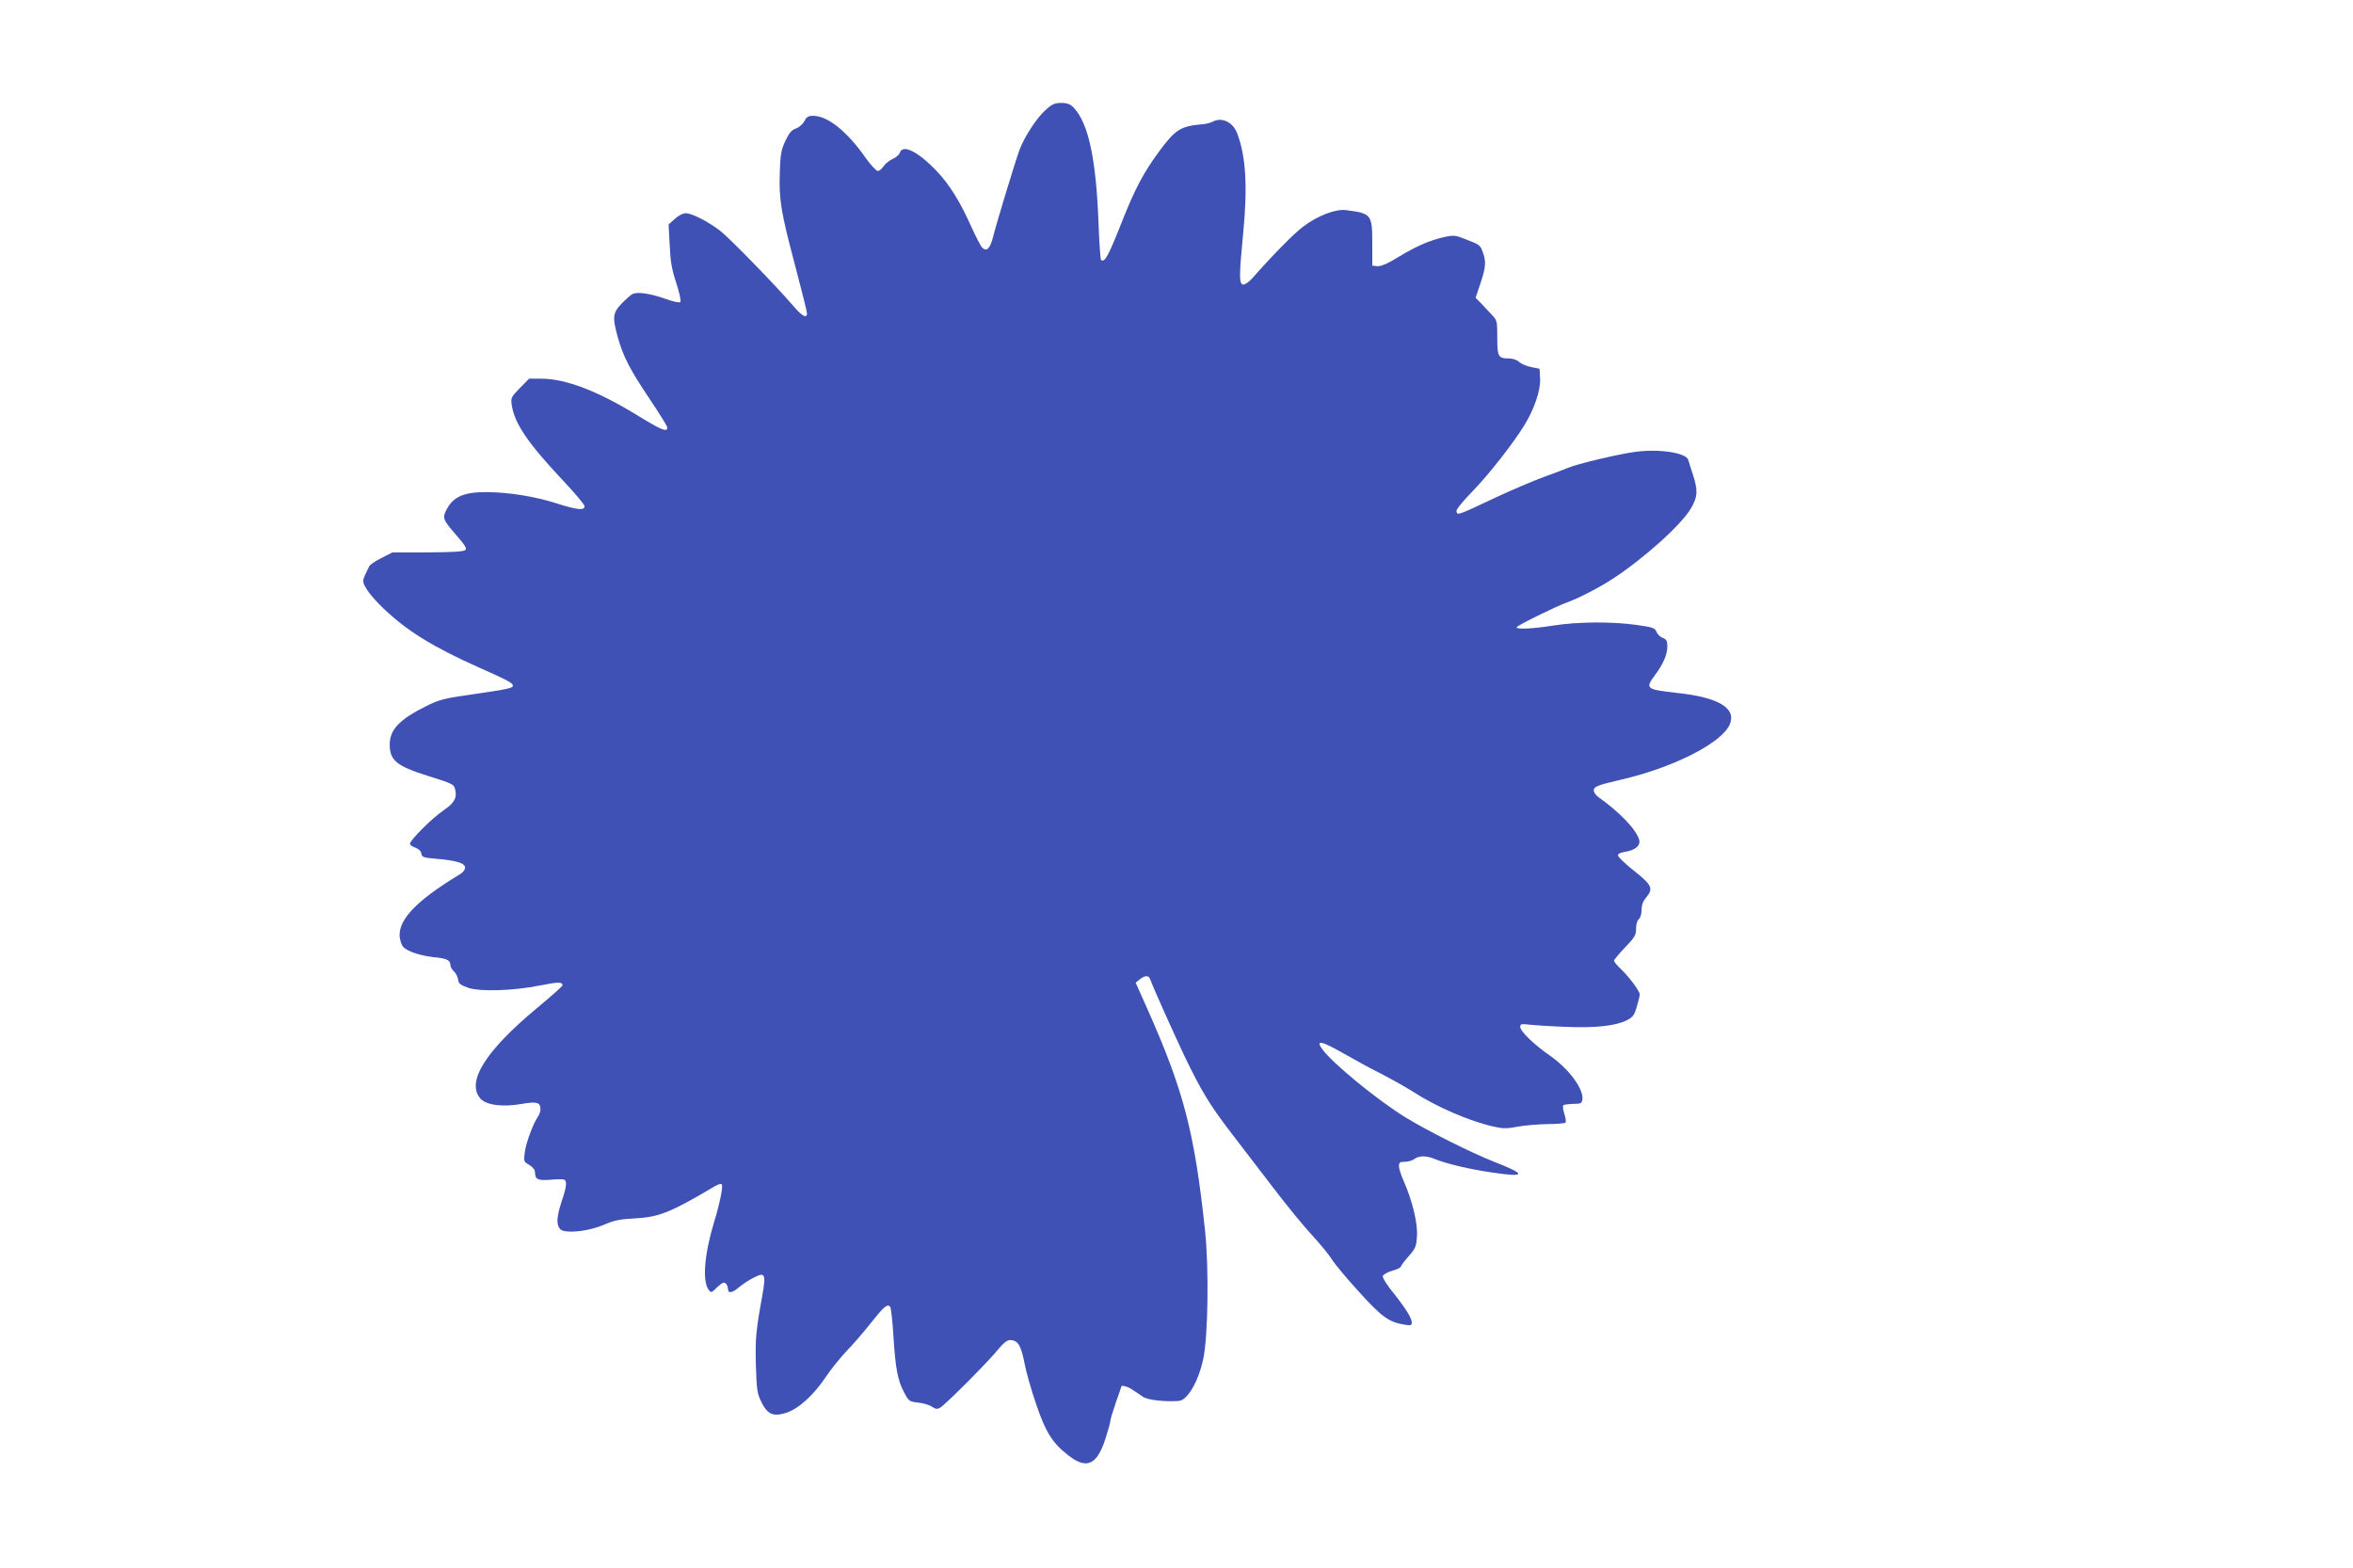 <?xml version="1.0" standalone="no"?>
<!DOCTYPE svg PUBLIC "-//W3C//DTD SVG 20010904//EN"
 "http://www.w3.org/TR/2001/REC-SVG-20010904/DTD/svg10.dtd">
<svg version="1.0" xmlns="http://www.w3.org/2000/svg"
 width="1280pt" height="853pt" viewBox="0 0 1280 853"
 preserveAspectRatio="xMidYMid meet">
<g transform="translate(0,853) scale(0.1,-0.1)"
fill="#3f51b5" stroke="none">
<path d="M5684 7928 c-47 -43 -112 -144 -138 -213 -24 -66 -124 -395 -142
-467 -17 -69 -36 -90 -61 -65 -8 8 -34 58 -58 111 -63 141 -120 232 -189 305
-101 106 -186 149 -201 100 -4 -11 -22 -27 -40 -34 -17 -8 -40 -26 -49 -40 -9
-14 -23 -25 -31 -25 -8 0 -36 30 -63 67 -103 148 -209 233 -289 233 -26 0 -36
-6 -47 -29 -9 -16 -29 -34 -46 -40 -24 -8 -37 -24 -58 -68 -23 -50 -27 -74
-30 -172 -5 -147 6 -215 84 -508 35 -133 64 -249 64 -257 0 -32 -29 -15 -81
47 -92 107 -342 364 -392 402 -65 50 -154 95 -186 95 -16 0 -40 -12 -60 -31
l-34 -30 6 -112 c4 -88 11 -132 36 -207 17 -52 27 -98 22 -103 -5 -5 -39 2
-77 16 -88 31 -157 41 -184 27 -11 -6 -38 -30 -60 -53 -47 -50 -49 -73 -20
-179 29 -106 66 -177 173 -337 53 -79 97 -149 97 -157 0 -27 -33 -13 -162 66
-216 133 -392 200 -523 200 l-67 0 -50 -51 c-48 -49 -50 -54 -44 -93 15 -100
89 -208 274 -405 67 -71 122 -136 122 -145 0 -24 -40 -20 -147 14 -120 39
-263 62 -384 63 -121 1 -181 -24 -217 -90 -28 -51 -25 -58 56 -151 42 -48 52
-66 44 -74 -9 -9 -72 -12 -205 -13 l-192 0 -59 -30 c-33 -16 -63 -37 -67 -45
-41 -82 -41 -80 -15 -124 13 -23 55 -71 93 -107 126 -120 267 -208 518 -320
160 -71 185 -85 185 -99 0 -13 -26 -19 -211 -46 -164 -23 -187 -29 -262 -66
-144 -72 -197 -127 -197 -208 0 -86 37 -117 205 -170 140 -44 144 -46 151 -75
11 -46 -4 -73 -64 -114 -61 -41 -182 -162 -182 -181 0 -6 13 -16 29 -21 19 -7
31 -19 33 -32 3 -20 11 -23 83 -29 109 -9 155 -24 155 -48 0 -11 -12 -27 -28
-36 -254 -153 -353 -265 -323 -364 9 -32 19 -41 61 -59 28 -12 81 -24 118 -28
72 -6 92 -16 92 -43 0 -9 9 -25 19 -34 11 -10 21 -30 23 -45 2 -21 12 -29 53
-44 65 -23 247 -17 393 12 100 20 122 20 122 1 0 -5 -63 -61 -139 -124 -280
-233 -386 -401 -308 -492 32 -36 121 -48 227 -29 81 14 100 8 100 -29 0 -12
-6 -30 -14 -41 -26 -38 -64 -140 -71 -192 -7 -52 -6 -53 24 -70 18 -11 31 -26
31 -38 1 -41 14 -48 82 -43 34 3 69 4 76 1 18 -7 15 -37 -14 -123 -32 -95 -28
-146 12 -156 49 -12 148 3 219 33 57 25 89 31 170 35 130 7 195 33 432 174 17
10 35 16 39 12 9 -9 -10 -104 -42 -208 -53 -176 -64 -319 -29 -367 13 -17 16
-16 47 15 27 25 37 29 46 20 7 -7 12 -20 12 -30 0 -26 25 -22 62 11 18 15 53
38 77 50 64 33 69 22 47 -102 -34 -187 -38 -231 -34 -377 4 -129 7 -151 29
-195 33 -69 65 -83 135 -61 68 22 149 95 216 195 28 42 79 105 113 141 35 36
93 103 130 150 71 90 91 108 107 92 5 -5 13 -76 18 -158 11 -177 23 -244 59
-310 25 -47 28 -49 76 -54 28 -3 61 -13 74 -22 19 -13 29 -15 45 -6 26 14 269
257 319 321 25 30 46 47 60 47 45 0 61 -27 82 -134 8 -42 35 -138 61 -213 52
-155 90 -215 178 -282 98 -76 154 -50 200 94 14 44 26 86 26 95 0 8 14 53 30
100 17 47 30 86 30 87 0 10 36 0 60 -17 17 -11 43 -28 58 -39 25 -17 122 -28
195 -22 46 3 106 105 132 226 27 121 32 498 10 703 -57 534 -116 760 -315
1207 l-62 139 22 18 c28 23 49 23 57 1 15 -44 122 -281 184 -413 93 -194 140
-271 258 -425 55 -71 158 -206 230 -300 71 -93 165 -208 209 -255 43 -47 92
-106 108 -132 16 -26 83 -106 148 -177 122 -135 163 -164 245 -177 35 -6 41
-4 41 11 0 24 -32 76 -102 164 -33 40 -58 80 -56 89 2 8 24 21 51 29 26 7 47
17 47 22 0 4 19 30 42 56 38 43 43 54 46 111 5 69 -25 192 -72 299 -14 31 -26
68 -26 81 0 20 5 24 33 24 17 0 41 7 51 15 25 19 67 19 111 0 64 -26 190 -56
316 -74 181 -27 184 -10 9 58 -132 52 -366 170 -487 244 -154 96 -391 290
-449 368 -40 55 -7 48 119 -24 61 -35 153 -85 204 -110 50 -26 122 -66 160
-90 135 -88 317 -167 454 -197 45 -10 69 -10 125 1 38 7 110 13 161 14 51 0
95 4 99 8 4 4 1 25 -6 47 -7 22 -10 43 -6 47 4 4 28 7 54 8 41 0 47 3 50 23 8
57 -72 166 -176 239 -88 61 -162 133 -162 156 0 17 5 18 48 13 26 -3 115 -9
197 -12 166 -7 273 5 335 36 33 17 41 28 54 74 9 30 16 59 16 66 0 18 -54 91
-99 135 -23 21 -41 43 -41 49 0 5 27 37 60 72 53 55 60 67 60 102 0 23 6 45
15 52 9 7 15 29 15 50 0 27 8 48 26 69 39 47 30 67 -66 143 -47 37 -86 75 -88
83 -2 10 9 16 38 21 56 9 85 34 77 65 -14 54 -107 152 -221 232 -14 10 -26 26
-26 37 0 21 21 29 150 59 285 66 548 200 590 301 36 87 -60 146 -283 170 -175
20 -179 23 -123 99 45 61 66 110 66 156 0 29 -5 37 -25 45 -14 5 -29 20 -34
33 -8 21 -20 25 -113 38 -133 18 -315 17 -449 -4 -113 -18 -199 -22 -199 -9 1
8 215 114 275 135 59 21 174 80 246 127 171 111 379 298 429 387 36 63 37 95
9 182 -12 36 -23 72 -25 79 -12 40 -163 62 -295 43 -96 -14 -307 -64 -359 -86
-19 -8 -80 -31 -135 -51 -55 -20 -172 -70 -260 -111 -208 -98 -204 -96 -212
-77 -4 10 25 47 88 112 89 92 220 259 282 360 53 86 88 189 85 251 l-3 55 -45
9 c-25 5 -54 17 -66 28 -12 11 -35 19 -55 19 -59 0 -64 9 -64 113 0 93 -1 95
-33 128 -17 19 -44 46 -58 62 l-27 27 27 80 c29 87 31 118 12 169 -14 38 -16
40 -97 71 -49 20 -62 21 -106 12 -82 -18 -155 -49 -252 -108 -64 -39 -99 -54
-119 -52 l-27 3 0 121 c0 158 -4 163 -144 181 -56 7 -155 -31 -232 -90 -49
-36 -169 -158 -277 -281 -19 -21 -41 -36 -50 -34 -22 4 -22 46 2 293 23 243
13 407 -34 530 -23 61 -84 90 -133 63 -12 -6 -38 -13 -57 -14 -118 -10 -147
-28 -239 -154 -78 -106 -126 -196 -191 -359 -81 -205 -99 -239 -120 -226 -4 2
-10 91 -14 197 -13 350 -54 545 -134 631 -20 21 -35 27 -69 27 -37 0 -50 -6
-89 -42z"/>
</g>
</svg>
